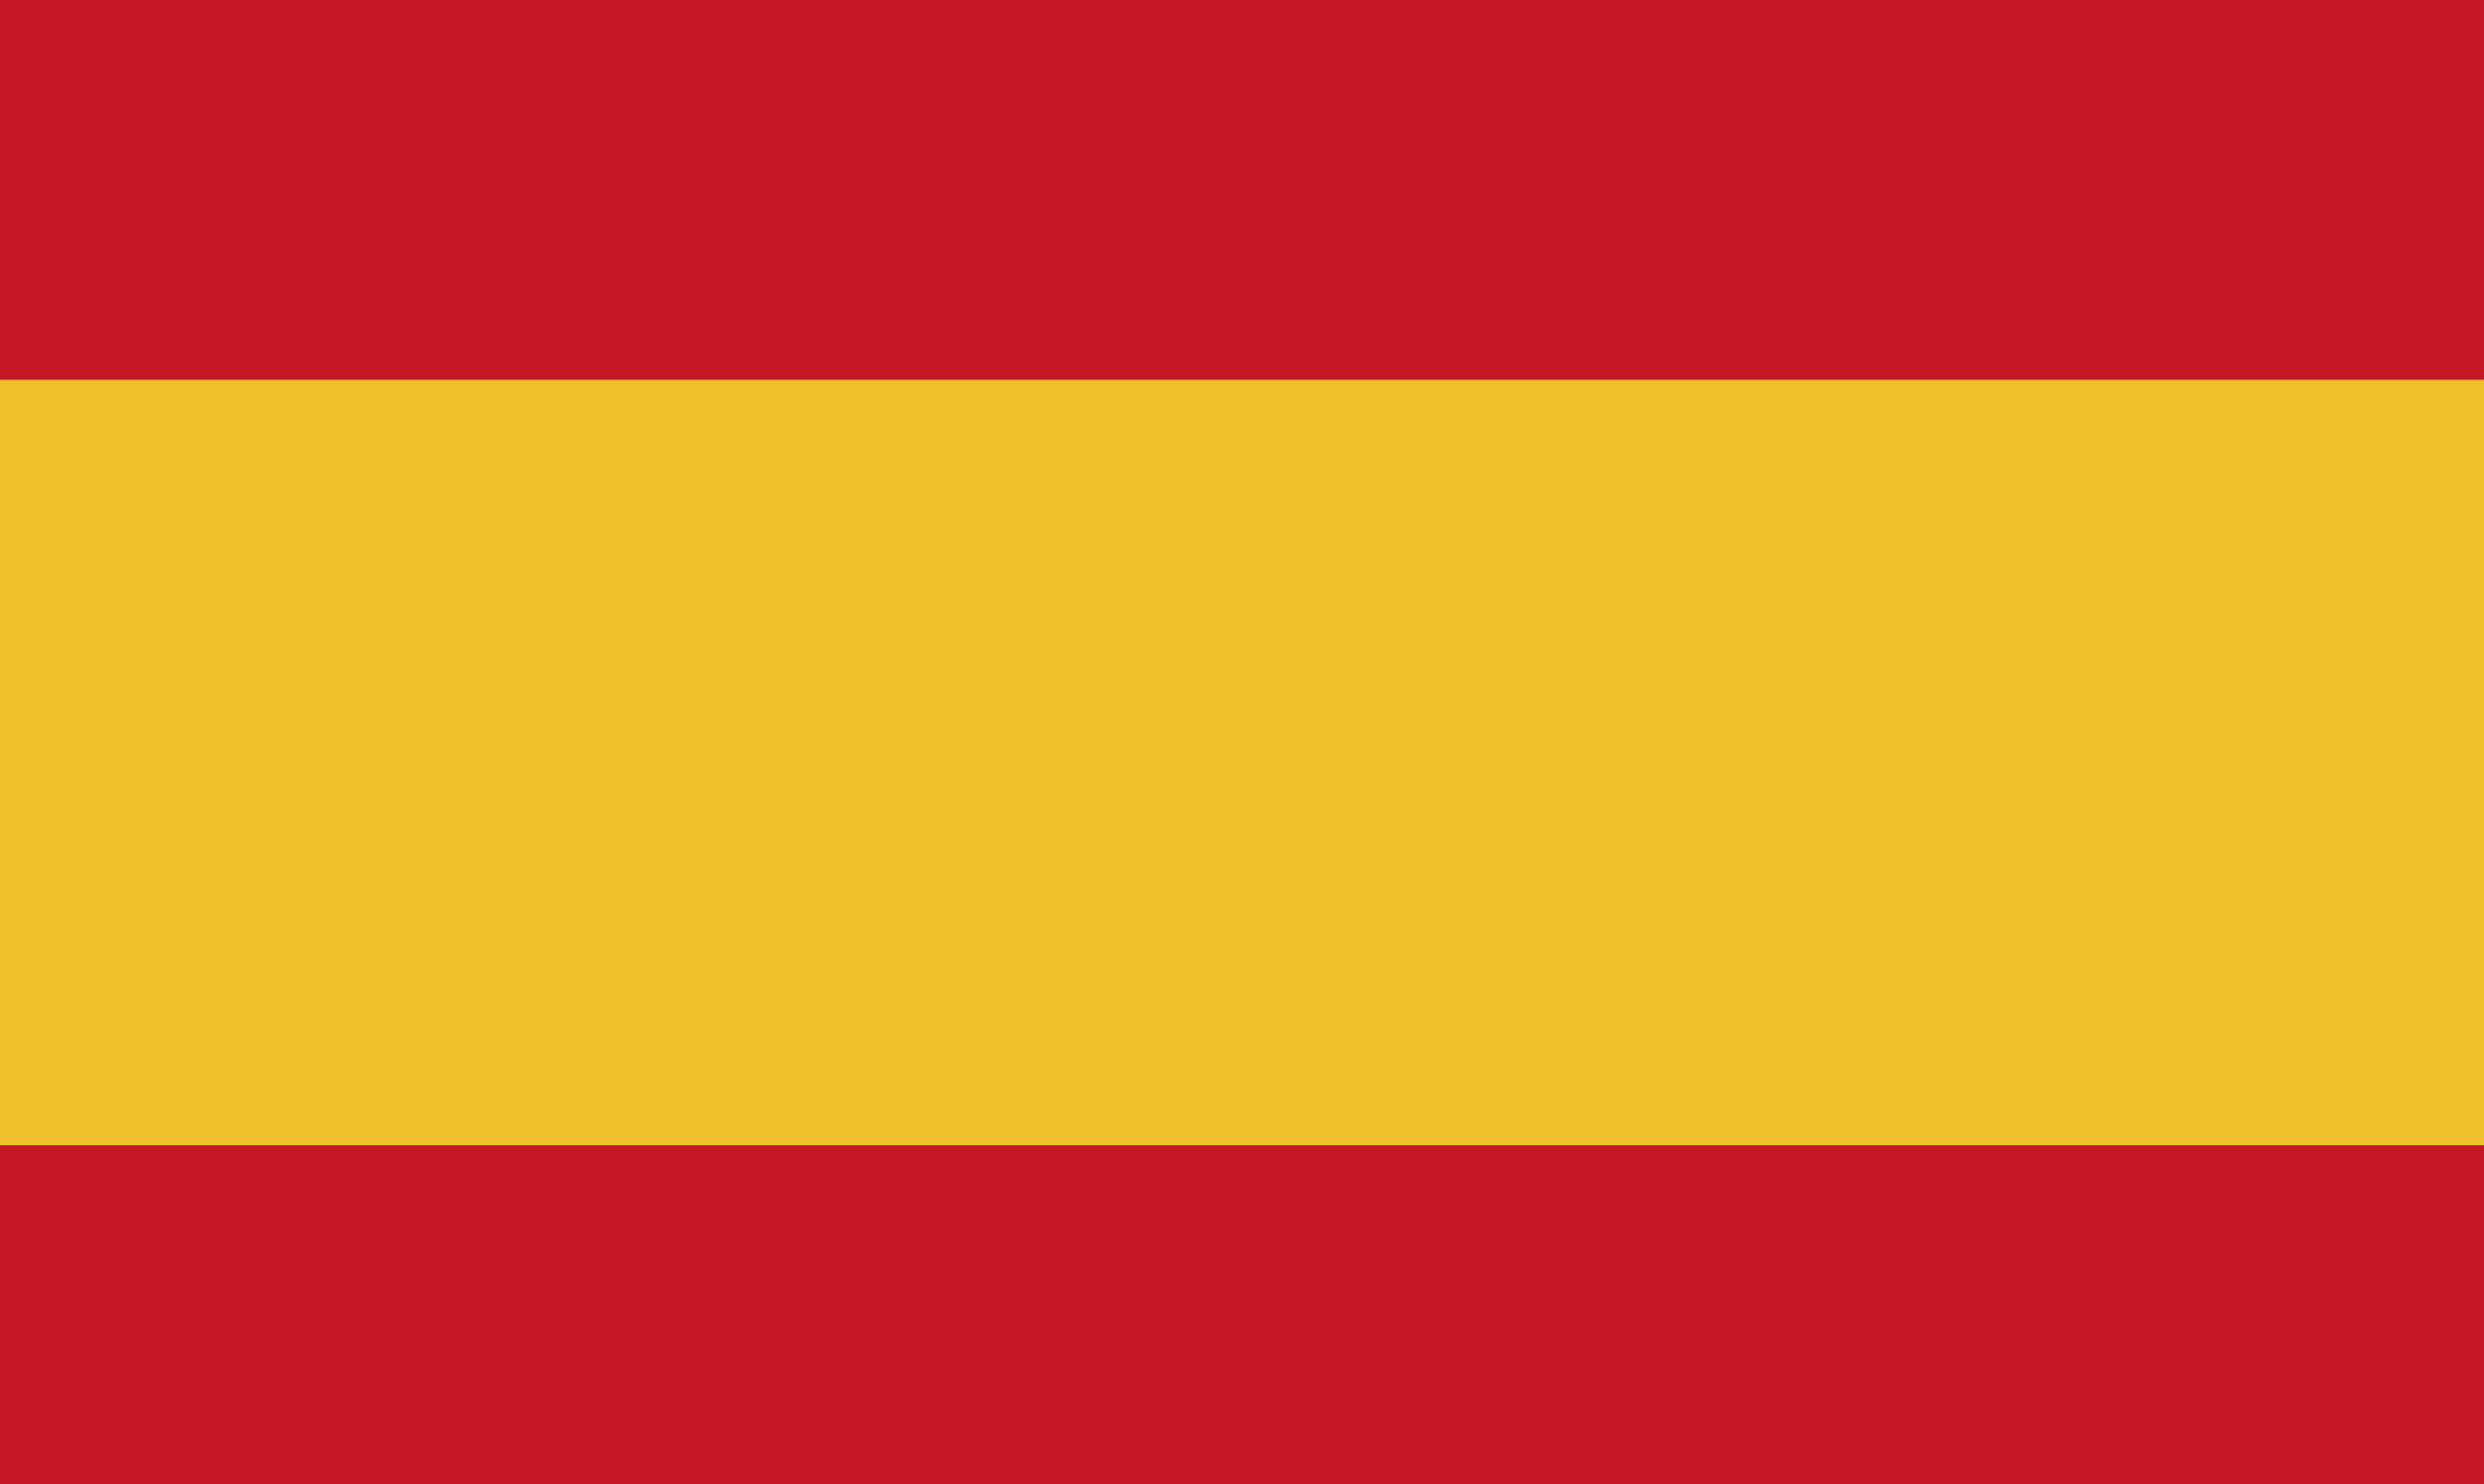 <?xml version="1.0" encoding="utf-8"?>
<!-- Generator: Adobe Illustrator 23.0.3, SVG Export Plug-In . SVG Version: 6.00 Build 0)  -->
<svg version="1.1" id="Capa_1" xmlns="http://www.w3.org/2000/svg" xmlns:xlink="http://www.w3.org/1999/xlink" x="0px" y="0px"
	 width="42.5px" height="25.4px" viewBox="0 0 42.5 25.4" style="enable-background:new 0 0 42.5 25.4;" xml:space="preserve">
<style type="text/css">
	.st0{fill:#C31723;}
	.st1{fill:#EDBF2B;}
</style>
<g>
	<g>
		<rect class="st0" width="42.5" height="8.5"/>
		<rect y="17" class="st0" width="42.5" height="8.5"/>
		<rect y="6.5" class="st1" width="42.5" height="13.1"/>
	</g>
</g>
</svg>
